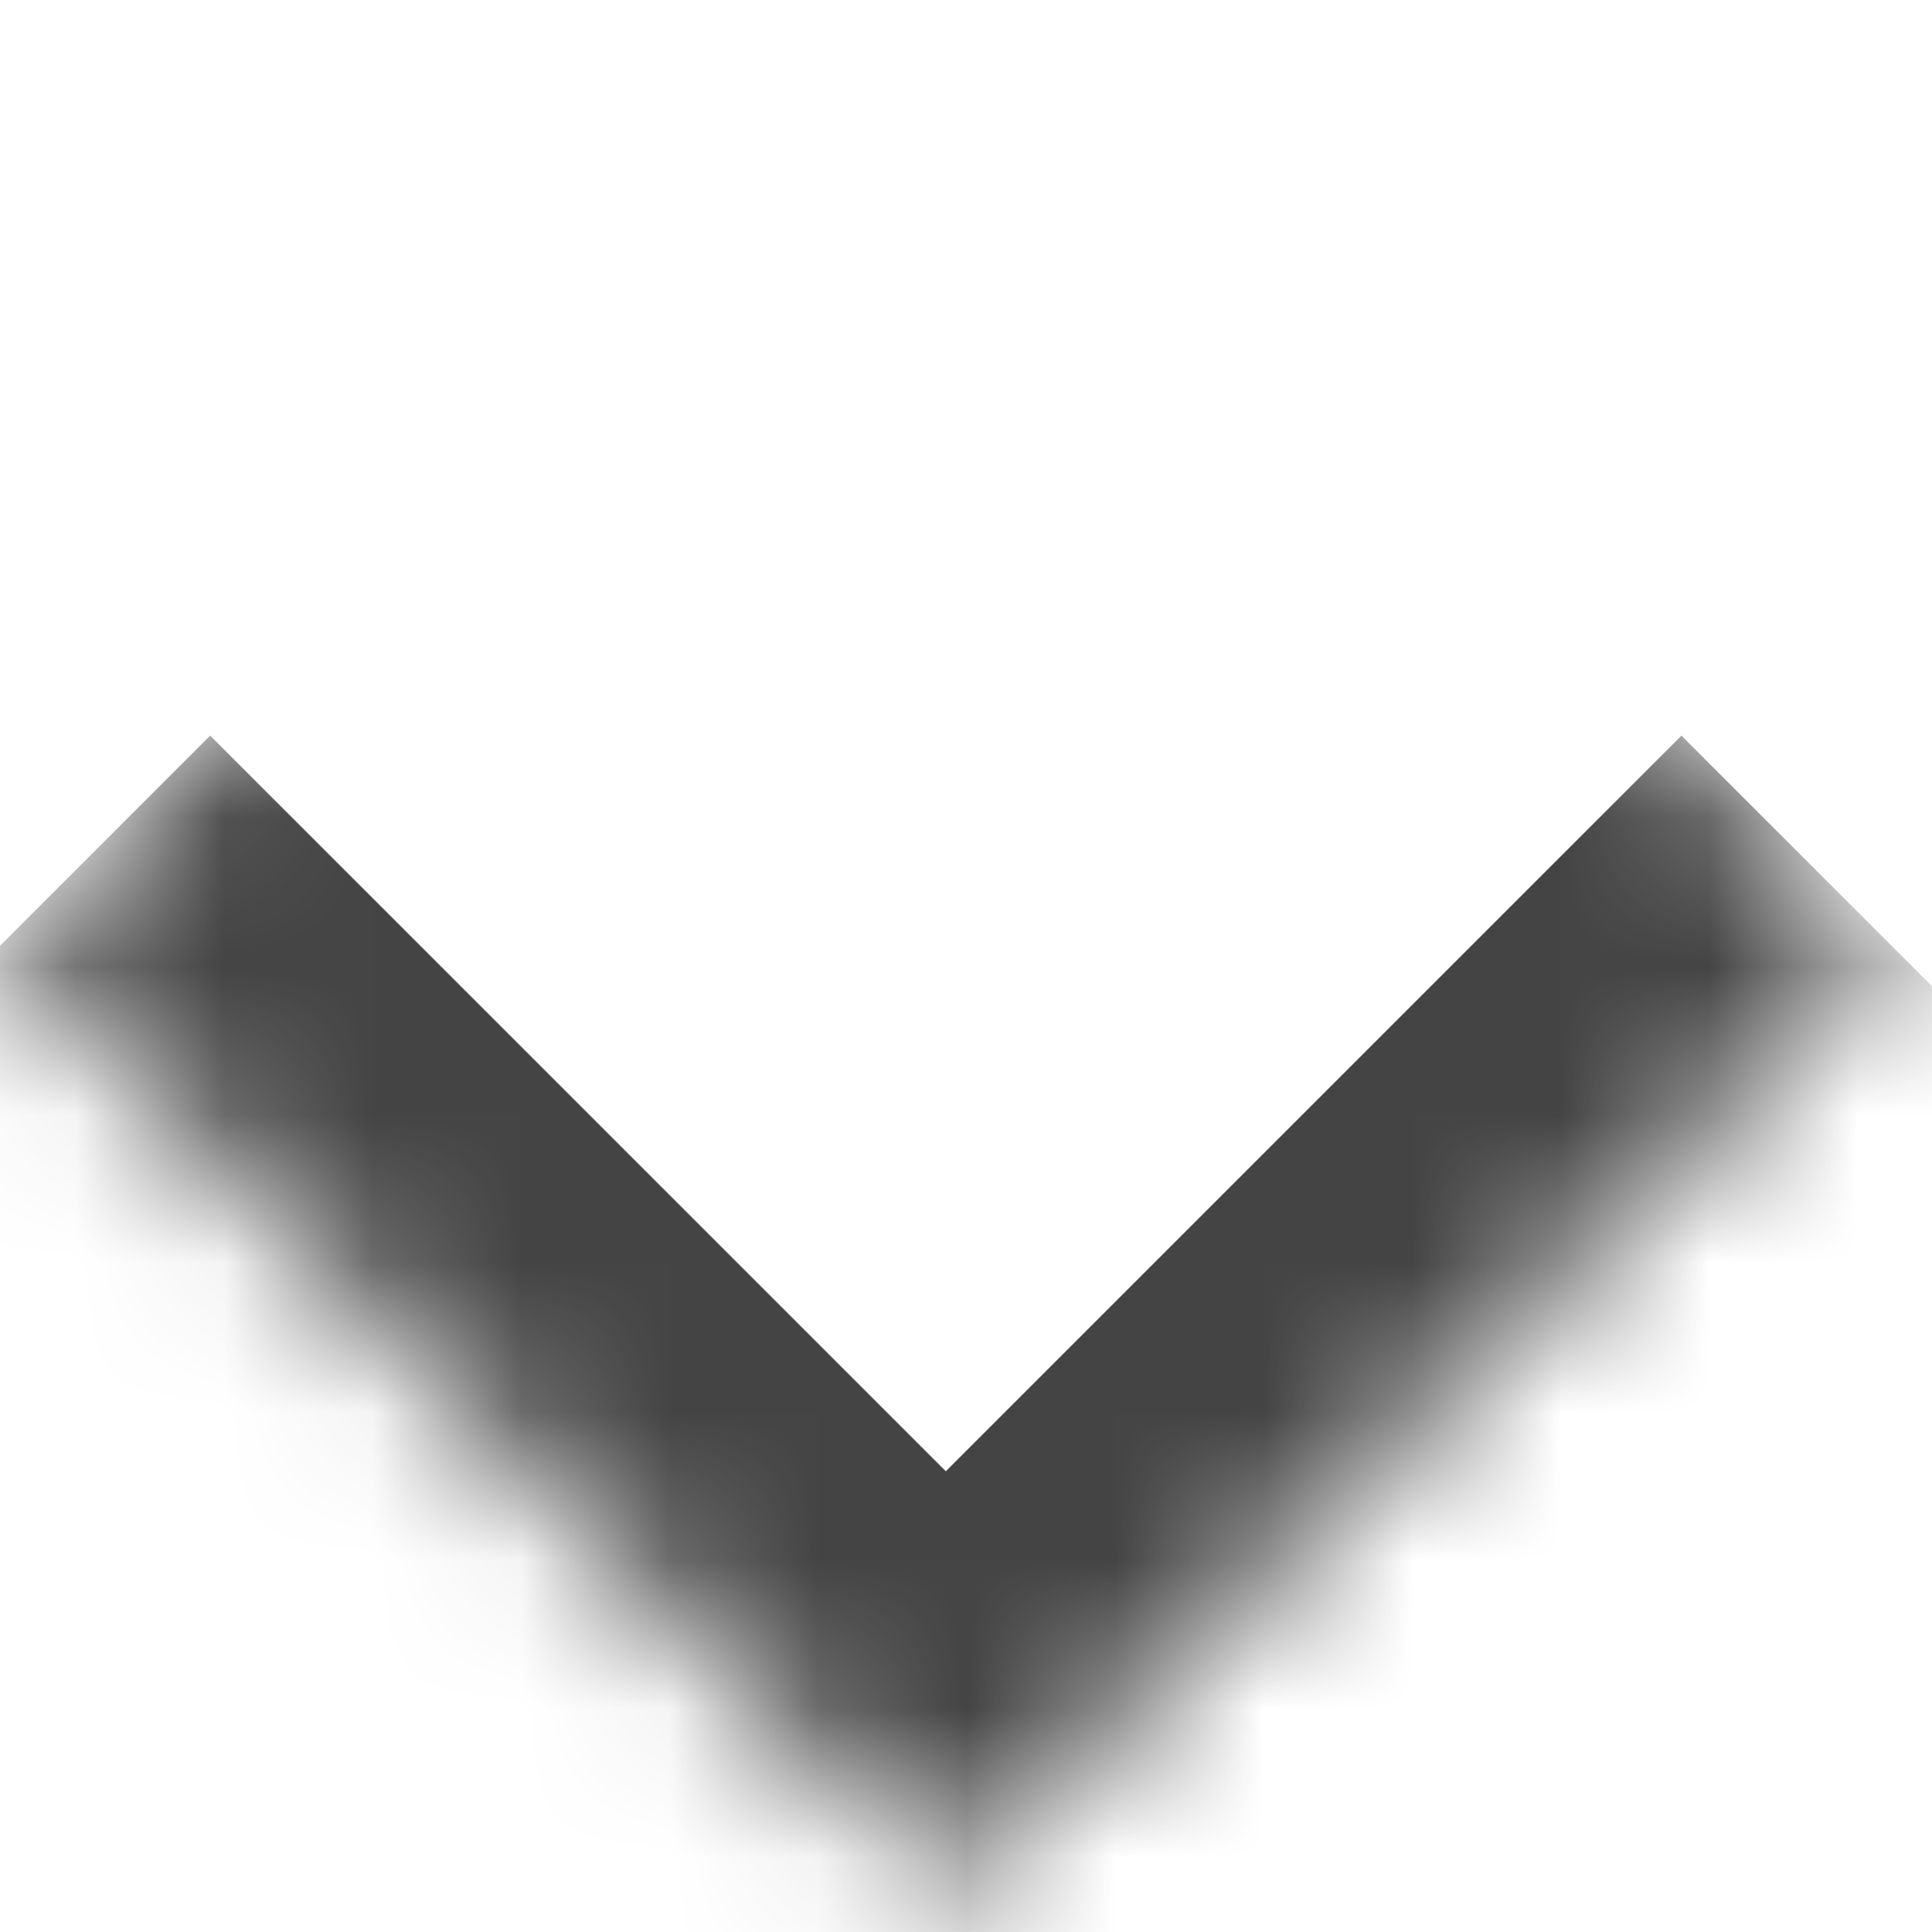 <svg width="13" height="13" viewBox="0 0 13 13" fill="none" xmlns="http://www.w3.org/2000/svg">
<mask id="path-1-inside-1_48_63530" fill="white">
<path d="M0 6.364L6.364 -8.28505e-06L12.728 6.364L6.364 12.728L0 6.364Z"/>
</mask>
<path d="M6.364 12.728L4.95 14.142C5.731 14.923 6.997 14.923 7.778 14.142L6.364 12.728ZM12.728 6.364L11.314 4.95L4.95 11.314L6.364 12.728L7.778 14.142L14.142 7.778L12.728 6.364ZM6.364 12.728L7.778 11.314L1.414 4.95L0 6.364L-1.414 7.778L4.95 14.142L6.364 12.728Z" fill="#444444" mask="url(#path-1-inside-1_48_63530)"/>
</svg>
